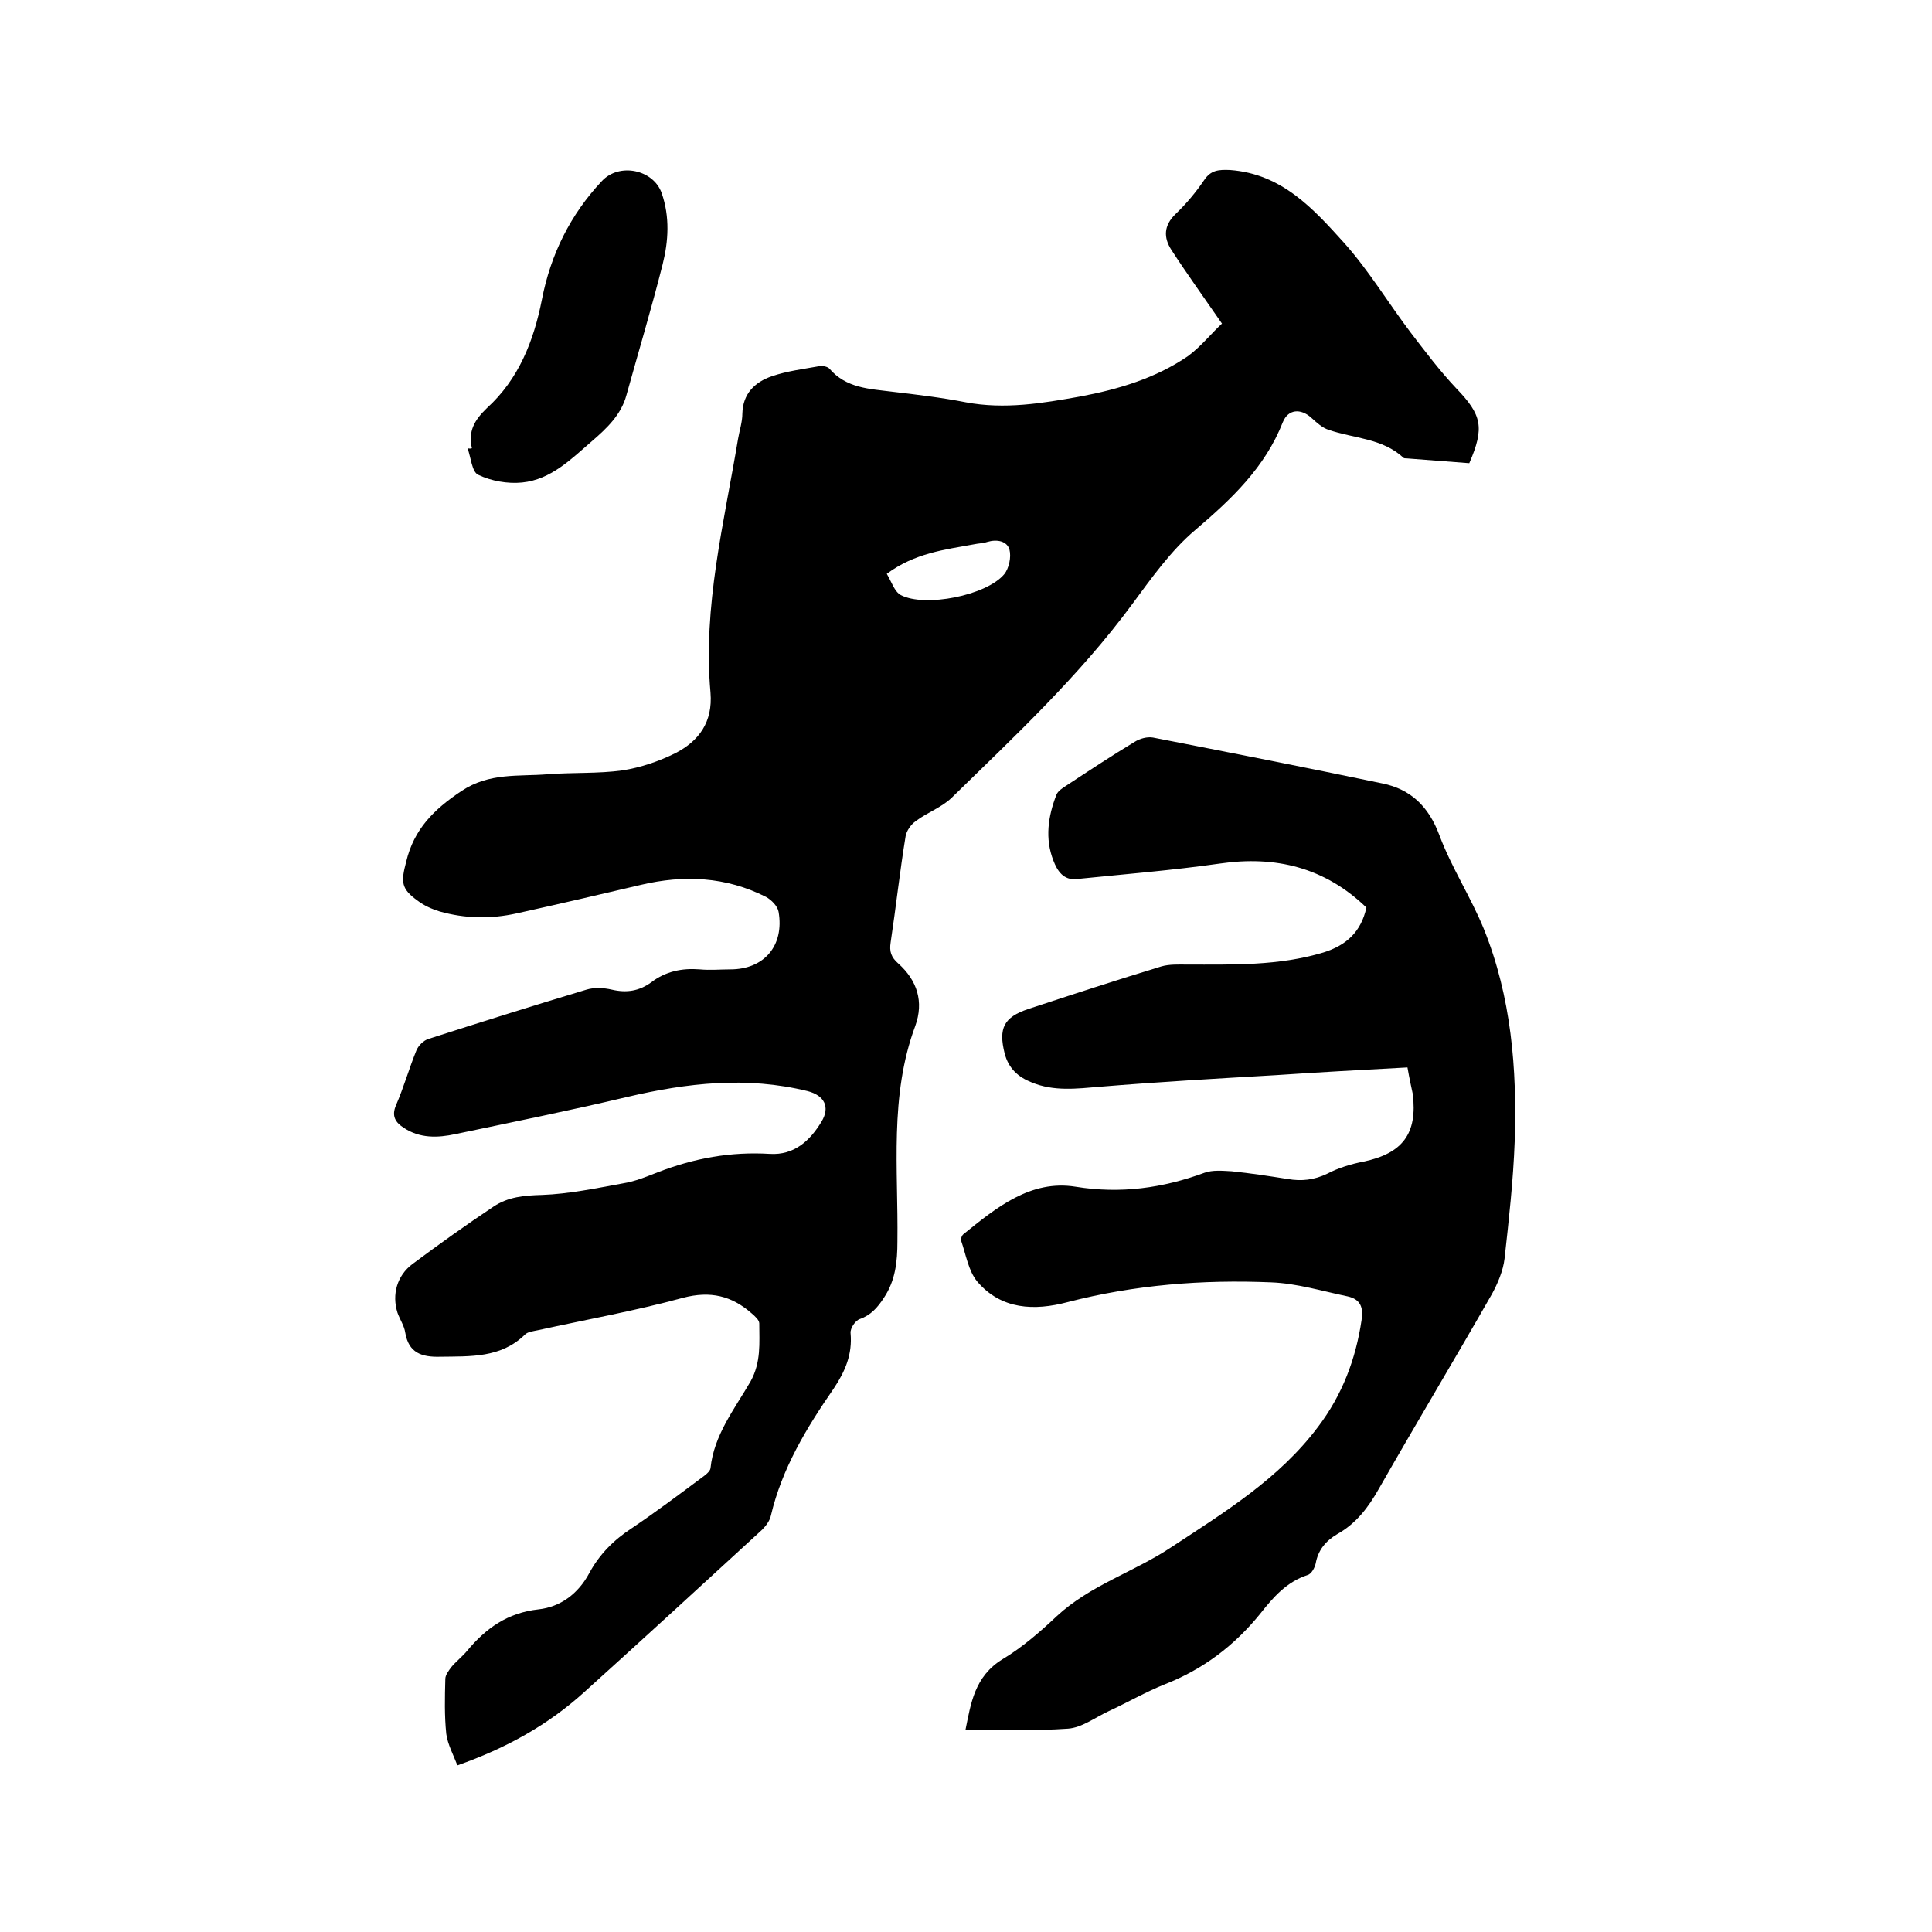 <svg enable-background="new 0 0 400 400" viewBox="0 0 400 400" xmlns="http://www.w3.org/2000/svg"><path d="m253 67c-4-5.8-7.4-10.5-10.5-15.3-1.6-2.5-1.6-5 .9-7.4 2.2-2.1 4.2-4.5 5.9-7 1.4-2.1 3-2.2 5.4-2.1 10.7.8 17.2 8 23.6 15.1 5.1 5.7 9.1 12.4 13.8 18.6 3 3.9 6 7.9 9.4 11.5 5.3 5.5 5.9 8.1 2.7 15.5-4.3-.3-8.7-.7-13-1-.2 0-.5 0-.6-.1-4.4-4.1-10.3-4-15.5-5.8-1.3-.4-2.5-1.5-3.6-2.5-2.2-2-4.8-1.8-5.9.9-3.7 9.4-10.6 15.9-18.1 22.3-5.1 4.3-9.1 10-13.1 15.4-10.9 14.8-24.3 27.3-37.4 40.1-2.1 2-5 3-7.4 4.8-1 .7-1.9 2-2.1 3.1-1.2 7.3-2 14.7-3.1 22-.3 1.9.1 3.1 1.6 4.4 3.9 3.5 5.3 7.9 3.5 12.9-5.4 14.5-3.5 29.7-3.7 44.6 0 4.2-.4 8.1-2.8 11.7-1.3 2-2.7 3.6-5 4.4-.9.3-2 1.9-1.9 2.9.4 4.4-1.1 7.9-3.5 11.5-5.6 8.1-10.7 16.5-13 26.3-.2 1-1 2.1-1.8 2.9-12.2 11.2-24.5 22.5-36.8 33.6-7.5 6.8-16.1 11.6-26.3 15.2-.8-2.1-2-4.3-2.3-6.5-.4-3.8-.3-7.6-.2-11.4 0-.8.7-1.7 1.2-2.4 1-1.2 2.3-2.2 3.3-3.4 3.9-4.7 8.4-7.9 14.8-8.6 4.5-.5 8.2-3.2 10.5-7.5 2.1-3.9 5.1-6.9 8.8-9.3 4.9-3.3 9.7-6.9 14.4-10.4.7-.5 1.8-1.3 1.9-2 .7-6.9 5-12.3 8.3-18 2.2-4 1.8-7.9 1.8-12 0-.7-.9-1.5-1.6-2.1-4.1-3.6-8.5-4.7-14.2-3.2-9.9 2.7-20 4.5-30 6.7-.9.2-2.1.3-2.7.9-5 4.9-11.3 4.5-17.6 4.6-3.8.1-6.5-.8-7.2-5-.2-1.4-1.1-2.7-1.6-4.1-1.2-3.8-.1-7.7 3.1-10.1 5.5-4.1 11.1-8.1 16.8-11.9 3-2 6.3-2.3 10-2.4 5.6-.2 11.3-1.4 16.8-2.4 2.5-.4 4.9-1.4 7.2-2.3 7.5-2.9 15.1-4.3 23.2-3.8 5 .3 8.3-2.7 10.7-6.7 1.8-3 .6-5.4-2.9-6.3-12.6-3.1-24.9-1.7-37.3 1.2-11.8 2.8-23.7 5.2-35.6 7.7-3.7.8-7.4.9-10.7-1.3-1.7-1.1-2.6-2.4-1.6-4.7 1.6-3.7 2.7-7.6 4.2-11.3.4-1 1.5-2.1 2.5-2.4 10.9-3.5 21.7-6.9 32.7-10.2 1.6-.5 3.6-.4 5.3 0 3 .7 5.6.3 8.1-1.5 3-2.3 6.4-3 10.1-2.7 2.1.2 4.2 0 6.3 0 7 0 11.2-4.9 10-11.9-.2-1.2-1.5-2.5-2.6-3.1-8.3-4.2-17-4.6-25.9-2.5-8.5 2-17.1 4-25.7 5.9-5.4 1.2-10.7 1.1-16-.4-1.6-.5-3.2-1.2-4.5-2.2-3.5-2.5-3.5-3.9-2.4-8.1 1.6-6.7 5.7-10.8 11.4-14.6 5.8-3.9 11.9-3 17.9-3.5 5.2-.4 10.4-.1 15.5-.8 3.8-.6 7.6-1.9 11-3.6 4.8-2.5 7.7-6.4 7.2-12.5-1.6-17.8 2.8-35.1 5.7-52.5.3-1.8.9-3.5.9-5.3.1-4.1 2.6-6.5 6.1-7.7 3.2-1.1 6.6-1.5 9.9-2.1.6-.1 1.6.1 2 .5 3.5 4.1 8.3 4.2 13 4.8 5.1.6 10.2 1.2 15.3 2.2 8 1.5 15.8.2 23.6-1.2 8-1.5 15.7-3.8 22.4-8.4 2.7-2 5-4.9 7-6.7zm-69.4 51.8c1 1.7 1.6 3.7 2.9 4.4 5 2.6 17.7.1 21.4-4.3 1-1.2 1.5-3.6 1.1-5.1-.5-1.8-2.6-2.2-4.6-1.6-.9.3-1.9.3-2.8.5-6 1.1-12.2 1.8-18 6.1z"/><path d="m291.4 221c-9.4.5-18.4 1-27.3 1.6-12.1.7-24.3 1.4-36.4 2.4-4.8.4-9.5 1-14.1-.9-2.8-1.1-4.8-2.9-5.6-6-1.3-5.2-.2-7.5 4.9-9.2 9.1-3 18.3-6 27.5-8.8 1.7-.5 3.6-.4 5.3-.4 9.5 0 19 .3 28.3-2.5 4.8-1.5 7.8-4.3 8.9-9.3-8.6-8.3-18.8-10.8-30.4-9.1-9.8 1.4-19.8 2.2-29.6 3.2-2.7.3-4-1.7-4.8-3.8-1.8-4.6-1.1-9.2.6-13.6.3-.8 1.2-1.4 2-1.9 4.7-3.1 9.4-6.2 14.2-9.1 1.1-.7 2.6-1.1 3.8-.9 15.9 3.1 31.7 6.2 47.5 9.5 5.9 1.2 9.6 4.8 11.8 10.7 2.5 6.7 6.5 12.8 9.2 19.4 5.7 14.1 6.9 29 6.4 44-.3 8.1-1.2 16.2-2.1 24.3-.3 2.5-1.4 5.1-2.6 7.3-7.7 13.5-15.7 26.8-23.4 40.3-2.2 3.9-4.7 7.2-8.6 9.4-2.4 1.4-4 3.3-4.5 6.1-.2.9-.9 2.2-1.7 2.4-4.3 1.4-7.1 4.6-9.7 7.9-5.4 6.7-11.9 11.6-19.8 14.7-4 1.6-7.8 3.8-11.7 5.6-2.8 1.3-5.5 3.4-8.4 3.6-7 .5-14.1.2-21.2.2 1.1-5.3 1.8-11 7.7-14.6 4-2.4 7.7-5.6 11.2-8.9 6.9-6.4 15.9-9.1 23.6-14.2 11.1-7.3 22.4-14.2 30.5-25 5-6.6 7.8-14 9-22.1.4-2.6-.2-4.3-2.9-4.9-5.3-1.1-10.5-2.7-15.8-2.9-14.2-.6-28.3.5-42.2 4.1-6.8 1.8-13.7 1.6-18.7-4.3-1.8-2.2-2.3-5.5-3.3-8.4-.1-.4.1-1.1.5-1.4 6.8-5.5 13.9-11.3 23.2-9.8s18 .3 26.7-2.9c1.7-.6 3.7-.4 5.6-.3 3.9.4 7.8 1 11.6 1.6 2.9.5 5.5.2 8.2-1.1 2.3-1.2 4.9-2 7.5-2.5 8.1-1.7 11.2-5.8 10.2-14-.3-1.4-.7-3.2-1.1-5.5z"/><path d="m97.7 92.8c-.8-3.5.5-5.8 3.1-8.3 6.6-6 9.7-13.9 11.4-22.5 1.8-9.3 5.9-17.6 12.4-24.5 3.6-3.9 10.7-2.4 12.4 2.5s1.4 9.9.2 14.7c-2.3 9.1-5 18.1-7.5 27.1-1.1 4.1-4.1 6.9-7.1 9.5-4.3 3.7-8.5 8-14.5 8.6-3 .3-6.4-.3-9.1-1.6-1.3-.6-1.5-3.6-2.2-5.5.4.1.6.1.9 0z"/></svg>